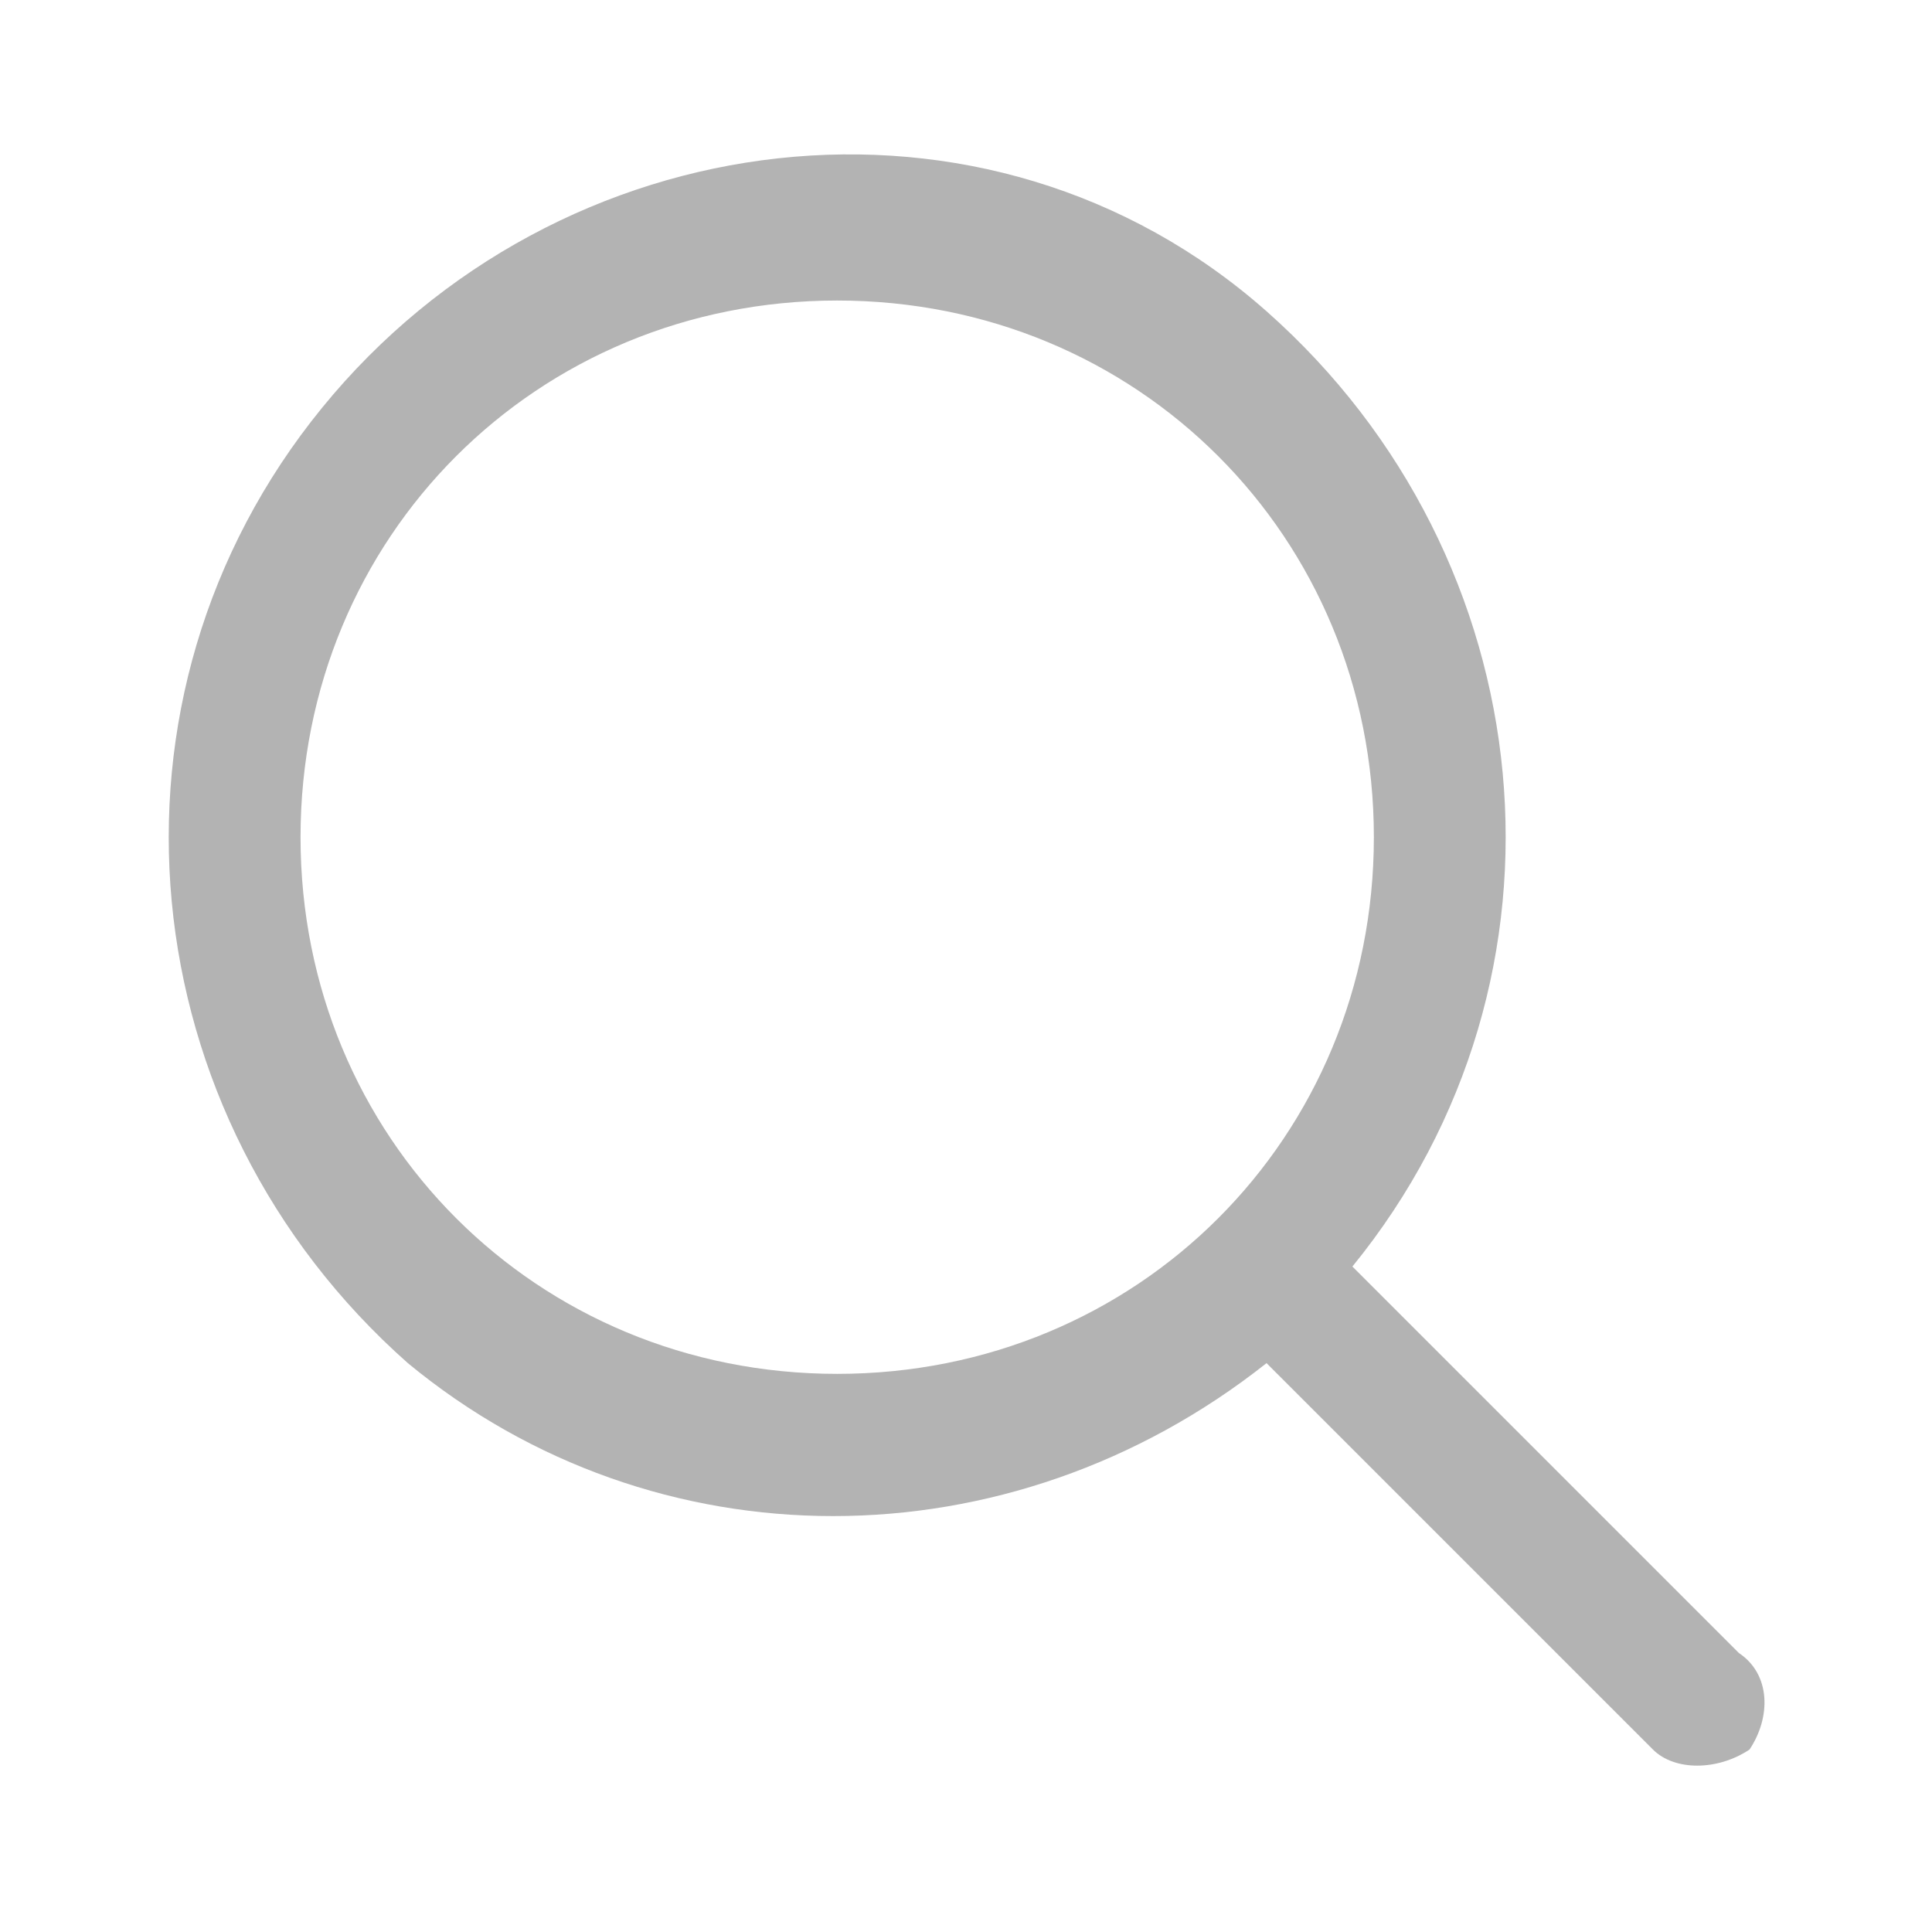<?xml version="1.0" encoding="utf-8"?>
<!-- Generator: Adobe Illustrator 24.2.0, SVG Export Plug-In . SVG Version: 6.00 Build 0)  -->
<svg version="1.1" id="レイヤー_1" xmlns="http://www.w3.org/2000/svg" xmlns:xlink="http://www.w3.org/1999/xlink" x="0px"
	 y="0px" viewBox="0 0 18 18" style="enable-background:new 0 0 18 18;" xml:space="preserve">
<style type="text/css">
	.st0{fill:#B3B3B3;}
</style>
<path id="パス_3" class="st0" d="M16.2,15.4l-3.6-3.6c2.2-2.7,1.8-6.6-0.8-8.9S5.2,1.1,3,3.8s-1.8,6.6,0.8,8.9
	c2.3,1.9,5.6,1.9,8,0l3.6,3.6c0.2,0.2,0.6,0.2,0.9,0C16.5,16,16.5,15.6,16.2,15.4z M7.8,12.8c-2.8,0-5-2.2-5-5s2.2-5,5-5s5,2.2,5,5
	l0,0C12.8,10.6,10.6,12.8,7.8,12.8z"/>
</svg>
